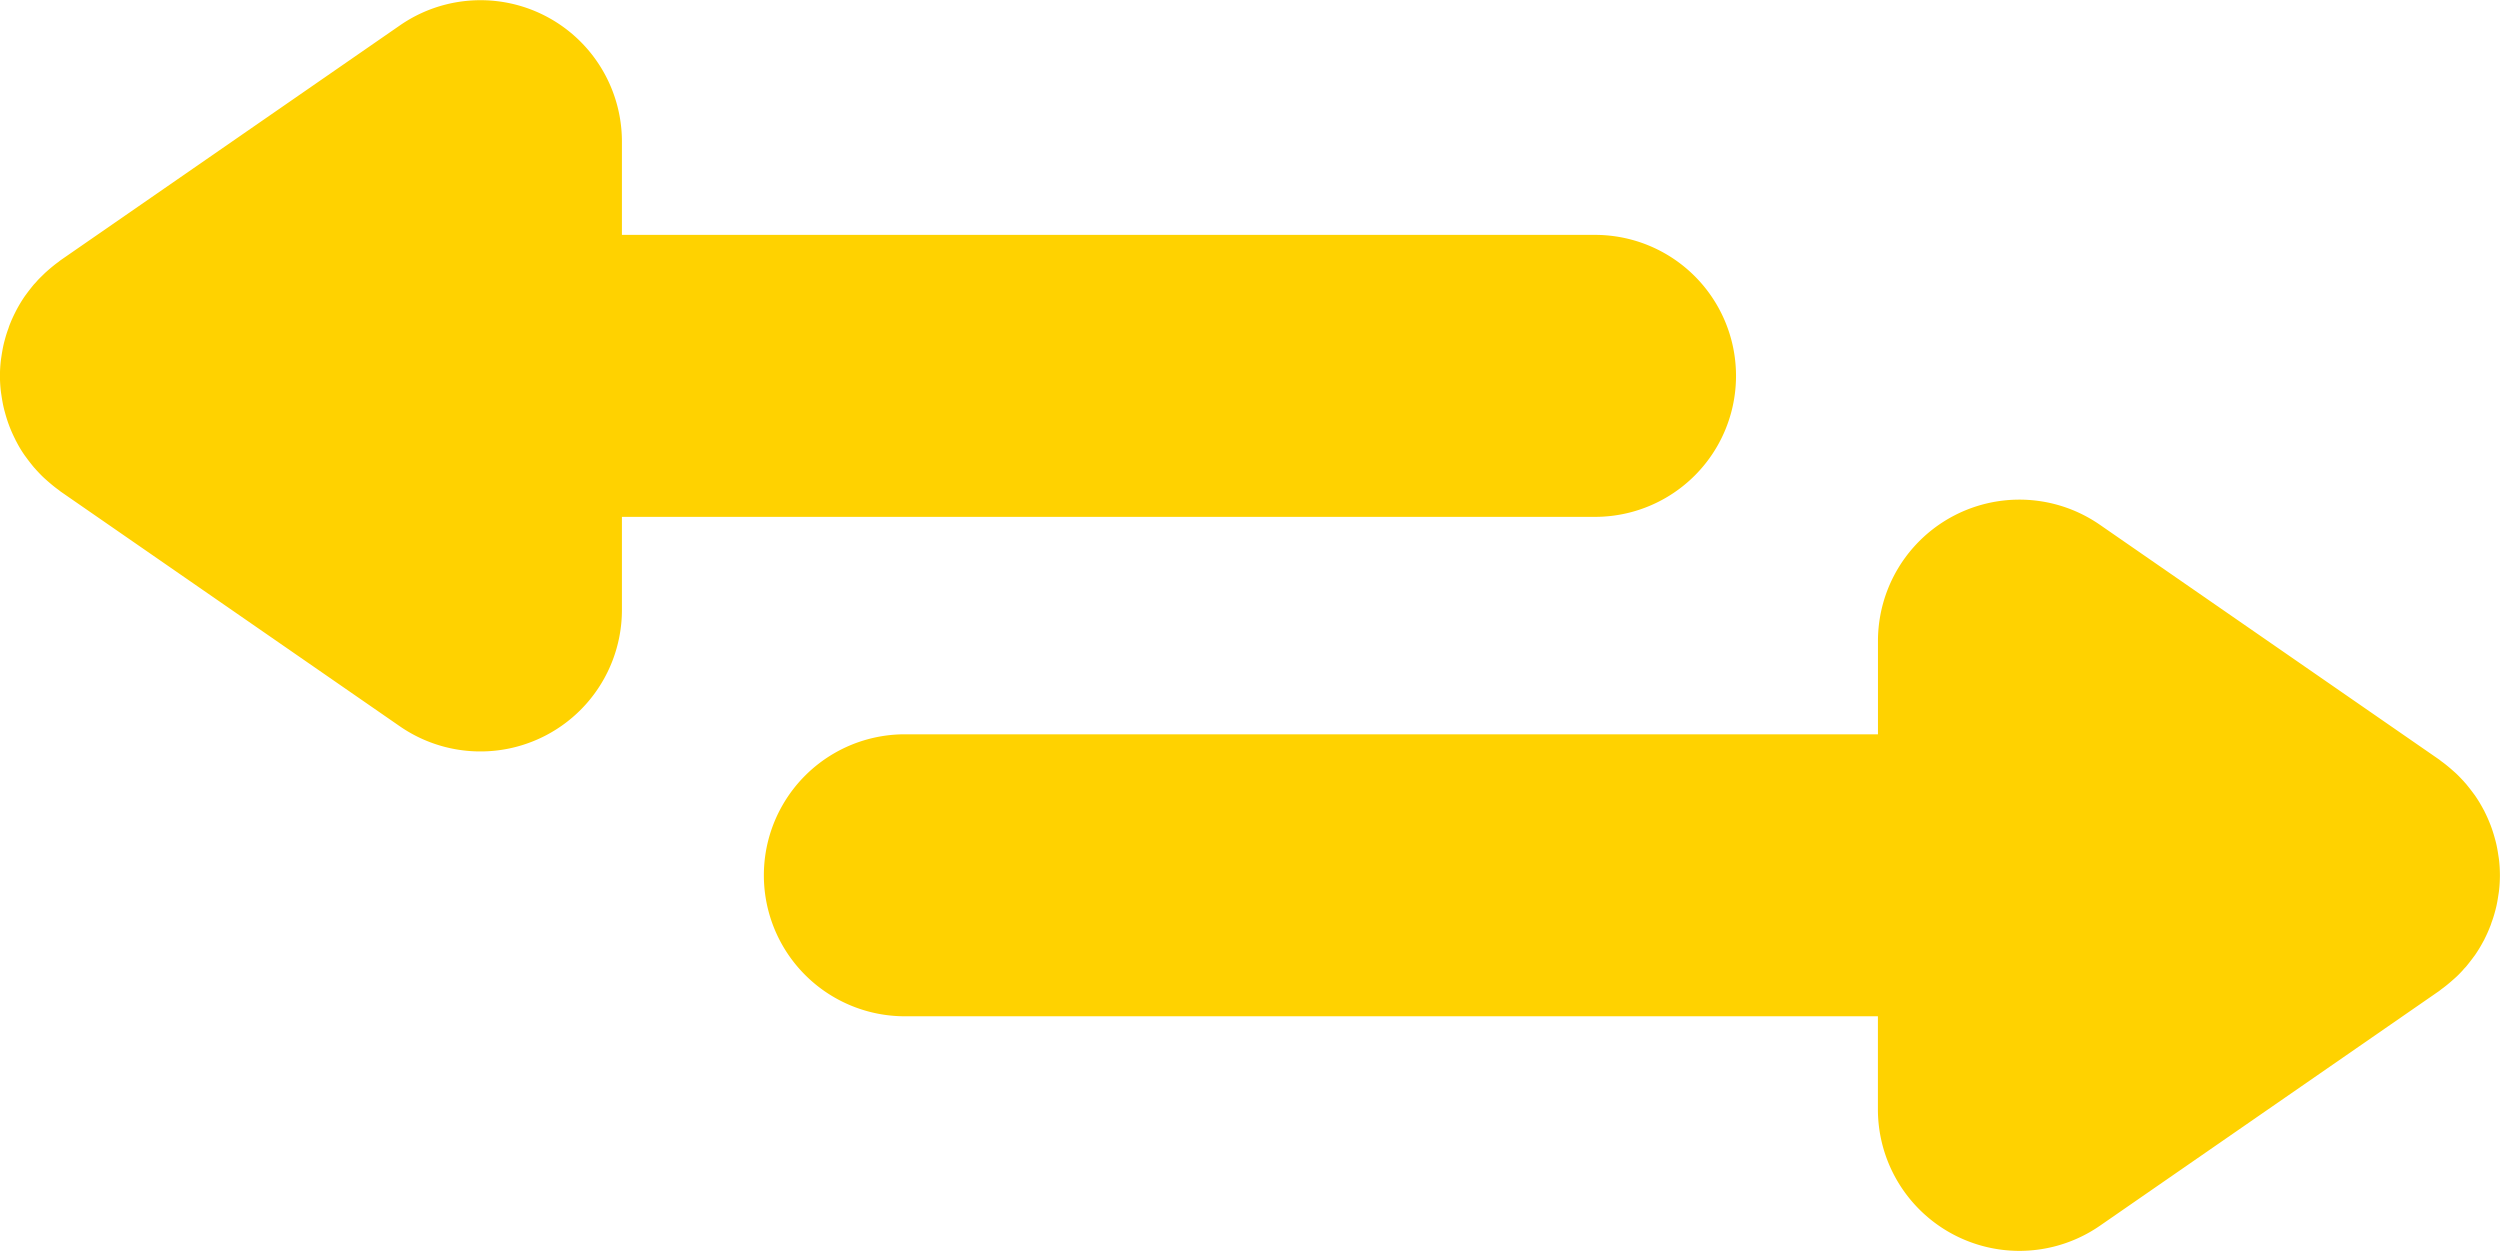 <svg xmlns="http://www.w3.org/2000/svg" width="86" height="43.03" viewBox="0 0 86 43.03">
  <defs>
    <style>
      .cls-1 {
        fill: #ffd200;
        fill-rule: evenodd;
      }
    </style>
  </defs>
  <path id="icn-move-in-out.svg" class="cls-1" d="M849.708,1506.36a1.717,1.717,0,0,1,.118-0.13q0.148-.18.28-0.36c0.015-.02.031-0.04,0.044-0.06a4.879,4.879,0,0,0,.283-0.47,0.493,0.493,0,0,0,.041-0.08,4.472,4.472,0,0,0,.183-0.41,1.189,1.189,0,0,0,.05-0.14,3.924,3.924,0,0,0,.121-0.38q0.021-.075.039-0.15c0.031-.13.055-0.27,0.074-0.4,0.008-.05.017-0.1,0.023-0.15a4.6,4.6,0,0,0,0-1.1c-0.006-.05-0.015-0.1-0.023-0.15-0.019-.13-0.043-0.27-0.074-0.4q-0.018-.075-0.039-0.15c-0.035-.13-0.075-0.26-0.121-0.39-0.016-.04-0.031-0.09-0.05-0.13a4.472,4.472,0,0,0-.183-0.41,0.493,0.493,0,0,0-.041-0.08,4.879,4.879,0,0,0-.283-0.47c-0.013-.02-0.029-0.04-0.044-0.06q-0.132-.18-0.28-0.36c-0.039-.04-0.078-0.09-0.118-0.13-0.084-.09-0.17-0.18-0.26-0.26l-0.136-.12c-0.105-.09-0.215-0.18-0.327-0.26l-0.076-.06-11.662-8.07a4.865,4.865,0,0,0-7.645,3.98v3.22H796.127a4.85,4.85,0,1,0,0,9.7H829.6v3.22a4.868,4.868,0,0,0,7.645,3.98l11.662-8.07,0.076-.06c0.112-.08.222-0.17,0.327-0.26l0.136-.12C849.538,1506.54,849.624,1506.45,849.708,1506.36Zm-83.42-17.18c-0.039-.04-0.08-0.09-0.118-0.13-0.1-.12-0.193-0.24-0.28-0.36-0.015-.02-0.031-0.04-0.044-0.06a3.9,3.9,0,0,1-.283-0.47,0.5,0.5,0,0,1-.04-0.08,4.483,4.483,0,0,1-.185-0.41c-0.017-.04-0.033-0.09-0.049-0.13-0.046-.13-0.086-0.26-0.121-0.39q-0.021-.075-0.039-0.15c-0.031-.13-0.055-0.27-0.075-0.4-0.007-.05-0.016-0.1-0.022-0.15a4.466,4.466,0,0,1,0-1.1c0.006-.05.015-0.1,0.022-0.15,0.02-.13.044-0.27,0.075-0.4q0.018-.075.039-0.15a3.924,3.924,0,0,1,.121-0.38c0.016-.05.032-0.1,0.049-0.14a4.483,4.483,0,0,1,.185-0.41c0.013-.03.026-0.05,0.04-0.08a4.879,4.879,0,0,1,.283-0.47c0.013-.02.029-0.04,0.044-0.06,0.087-.12.181-0.24,0.28-0.36a1.717,1.717,0,0,0,.118-0.13c0.083-.09.17-0.17,0.26-0.26,0.045-.04.089-0.08,0.136-0.12,0.105-.09.214-0.18,0.327-0.26,0.026-.02.049-0.04,0.076-0.06l11.661-8.07a4.865,4.865,0,0,1,7.646,3.98v3.22h33.475a4.85,4.85,0,1,1,0,9.7H786.394v3.22a4.869,4.869,0,0,1-7.646,3.98l-11.661-8.07c-0.027-.02-0.05-0.04-0.076-0.06-0.113-.08-0.222-0.17-0.327-0.26-0.047-.04-0.091-0.08-0.136-0.12C766.458,1489.36,766.371,1489.27,766.288,1489.18Z" transform="translate(-765 -1472.97)"/>
</svg>
